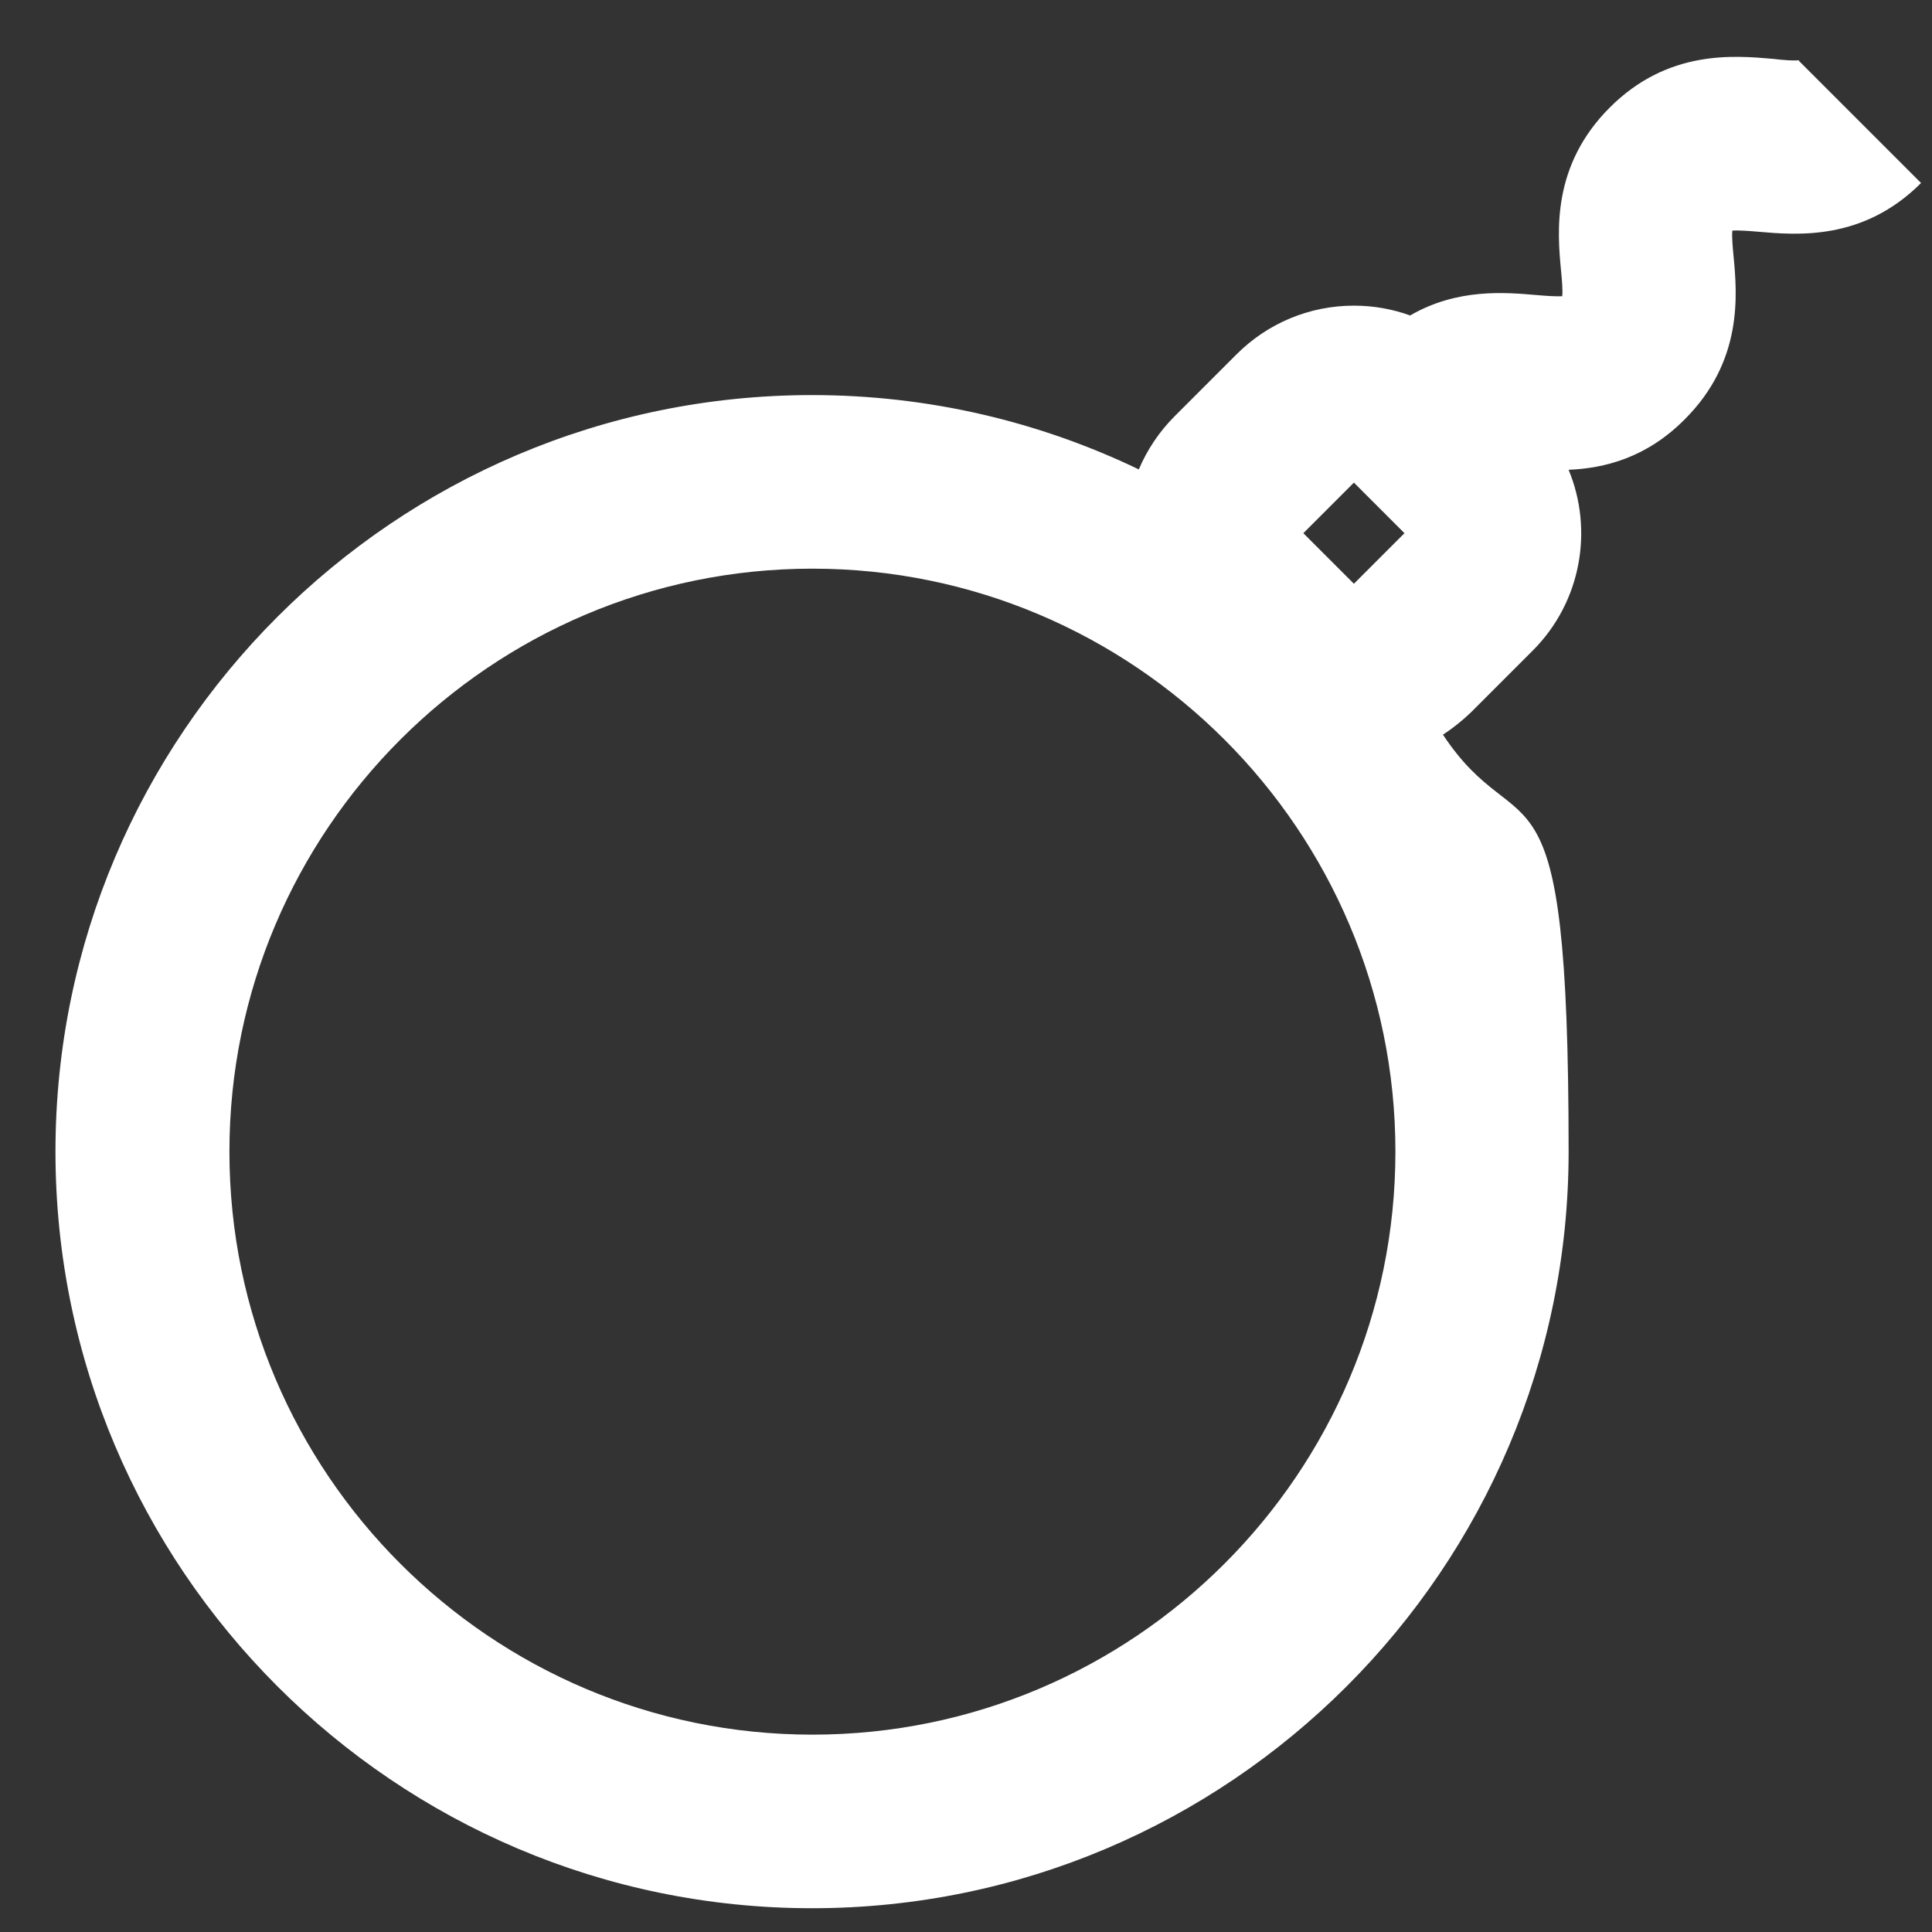 <?xml version="1.0" encoding="UTF-8"?>
<svg xmlns="http://www.w3.org/2000/svg" version="1.1" viewBox="0 0 512 512">
  <rect x="0" y="0" width="512" height="512" fill="#333333" stroke="none"/>
  <defs>
    <style>
      .cls-1 {
        fill: #fff;
      }
    </style>
  </defs>
  <!-- Generator: Adobe Illustrator 28.6.0, SVG Export Plug-In . SVG Version: 1.2.0 Build 709)  -->
  <g>
    <g id="juego-color">
      <path class="cls-1" d="M476.7,16c.1,0,.2-.1.3-.1-1.1.3-4.7,0-7.1-.3-10.4-.9-27.9-2.5-43.3,12.9-15.4,15.4-13.9,32.9-12.9,43.3.2,2.1.5,5.3.3,6.7-1.4.1-4.5-.1-6.7-.3-8.3-.7-21-1.9-33.6,5.4-4.7-1.7-9.7-2.6-14.9-2.6-11.7,0-22.8,4.6-31.1,12.9l-16.4,16.4c-4.1,4.1-7.3,8.9-9.5,14.1-26.2-12.6-55.6-19.7-86.6-19.7-110.6,0-200.5,90-200.5,200.5s90,200.5,200.5,200.5,200.5-90,200.5-200.5-12.3-78.8-33.3-110.5c2.6-1.7,5.1-3.7,7.4-5.9l16.4-16.4c12.9-12.9,16.1-32,9.5-47.9,9.4-.4,20.6-3.1,30.8-13.4,15.4-15.4,13.9-32.9,12.9-43.3-.2-2.1-.5-5.3-.3-6.7,1.4-.1,4.5.1,6.7.3,10.4.9,27.9,2.5,43.3-12.9l-32.5-32.5ZM358.8,127.9l13.4,13.4-13.4,13.4-13.4-13.4,13.4-13.4ZM215.3,459.7c-85.2,0-154.5-69.3-154.5-154.5s69.3-154.5,154.5-154.5,154.5,69.3,154.5,154.5-69.3,154.5-154.5,154.5Z"/>
    </g>
  </g>
</svg>
